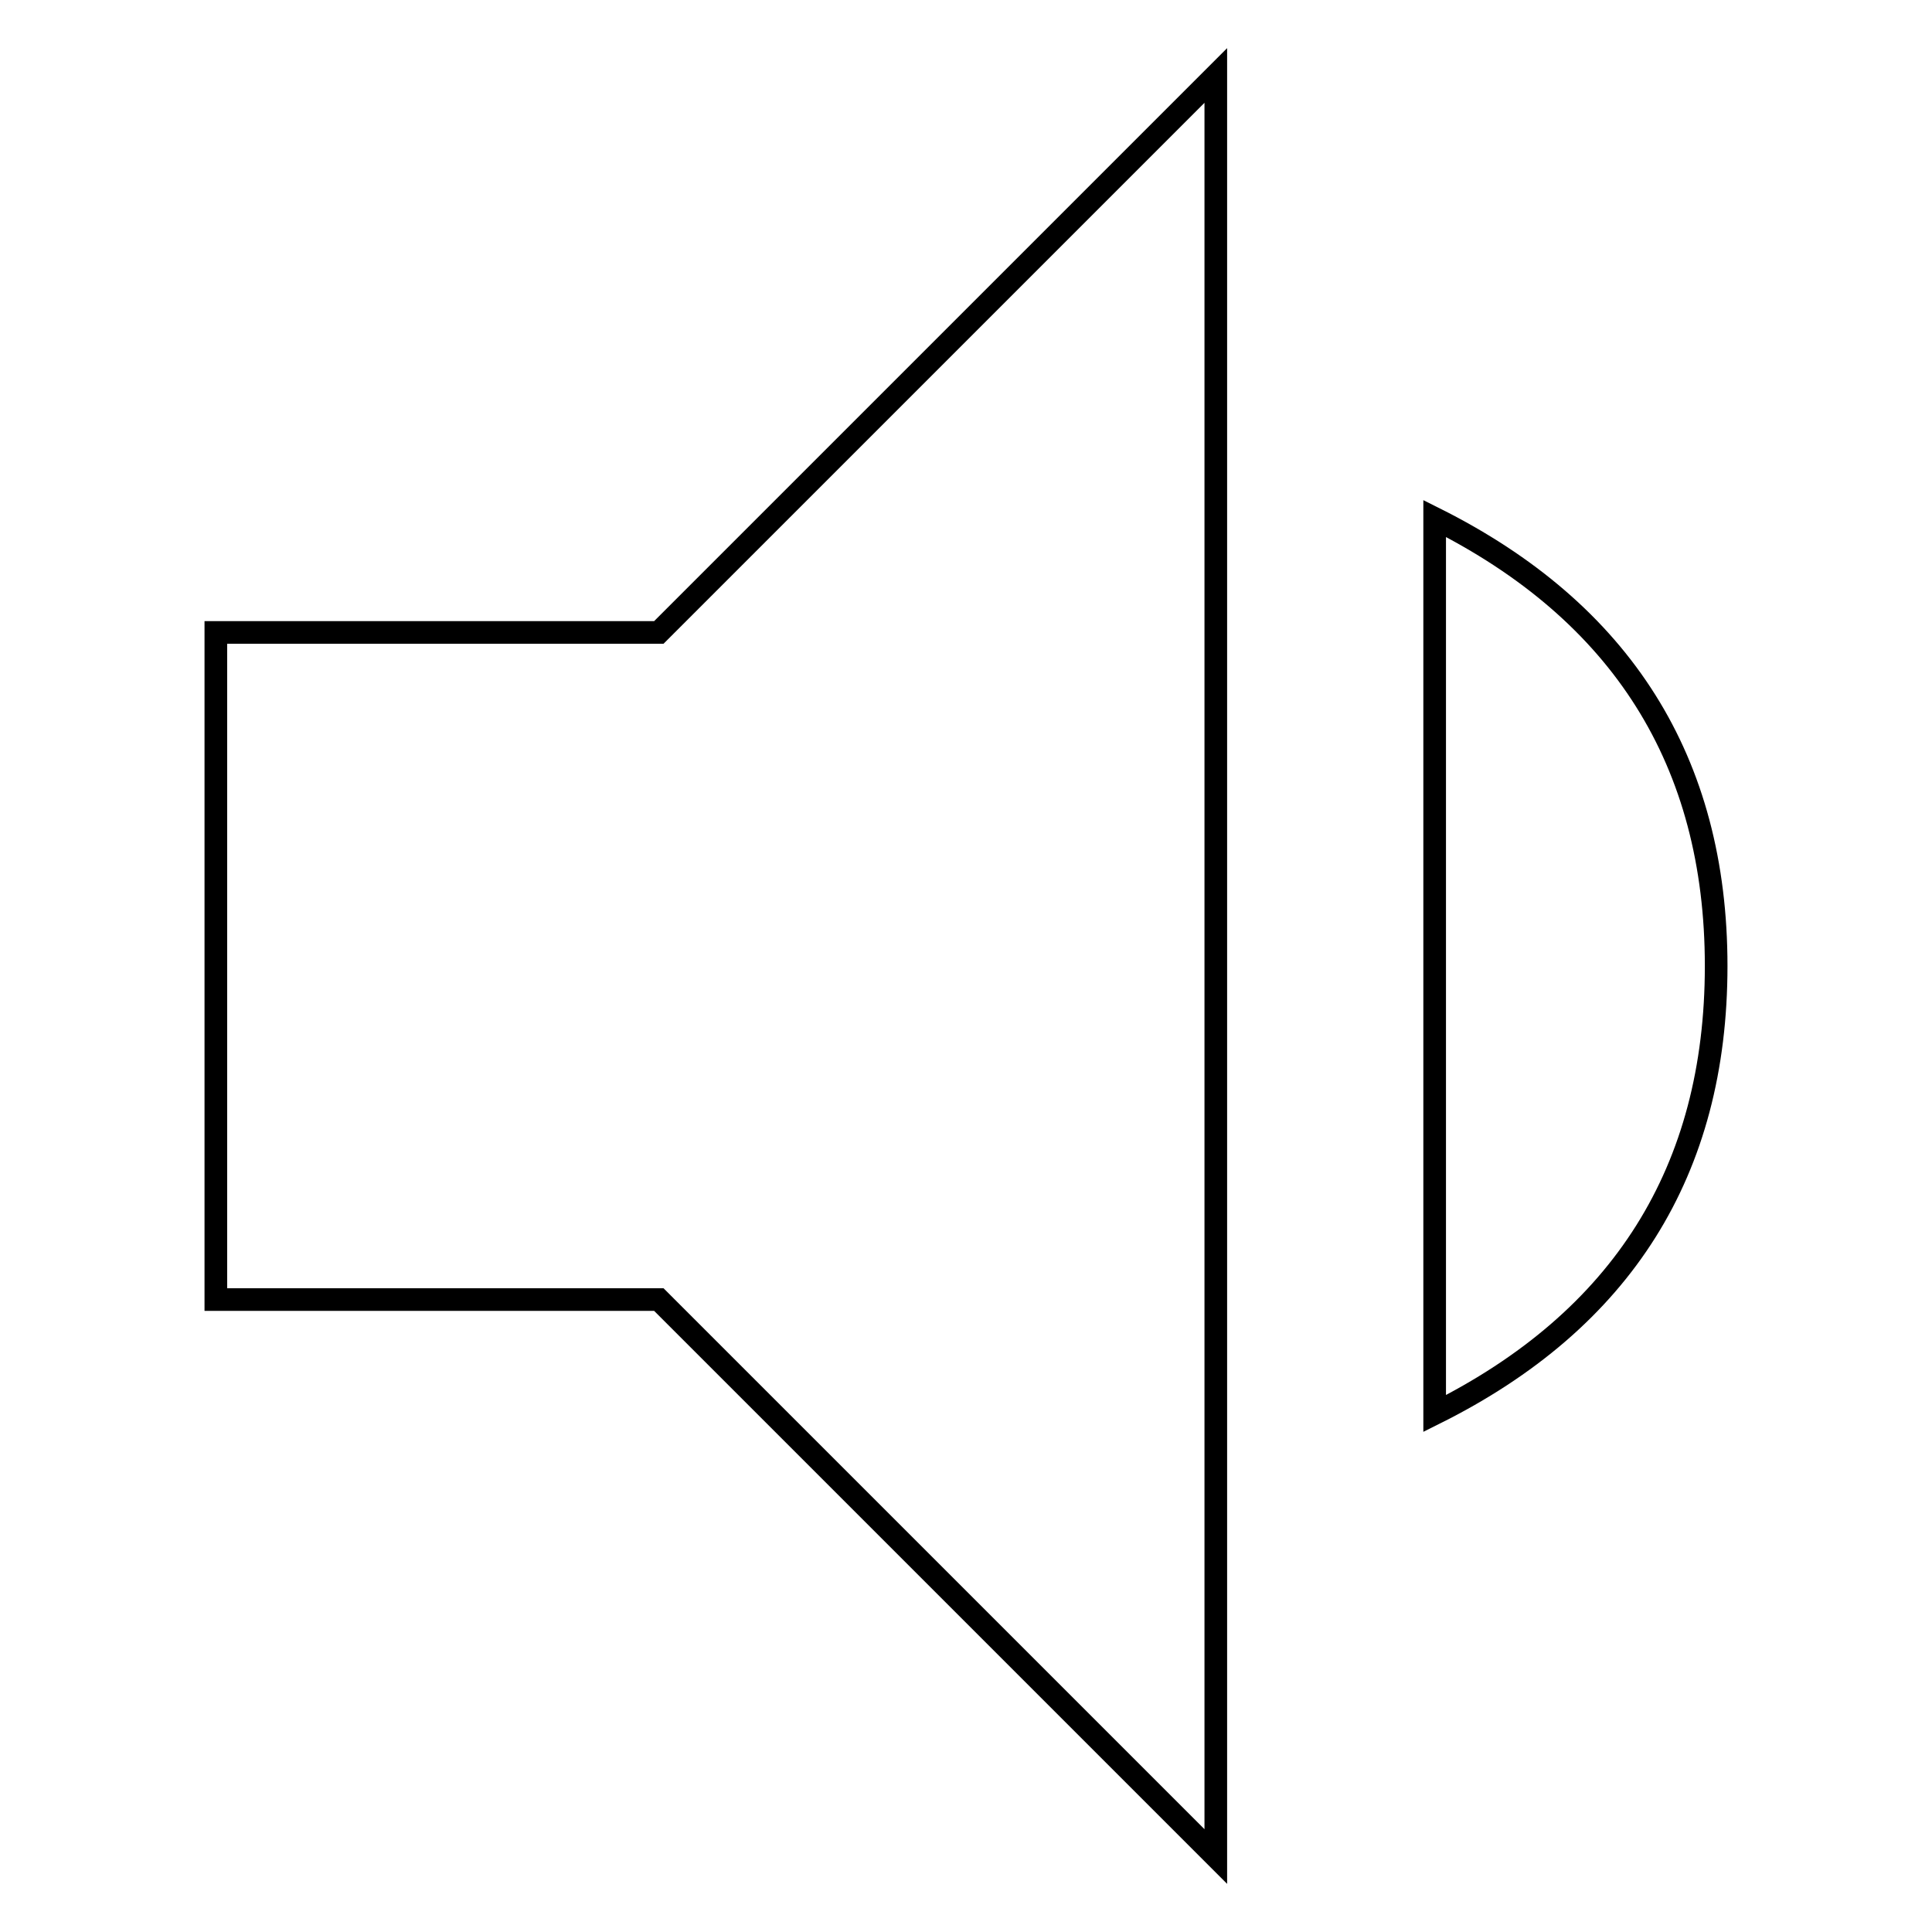 <?xml version="1.0" encoding="utf-8"?>
<!-- Svg Vector Icons : http://www.onlinewebfonts.com/icon -->
<!DOCTYPE svg PUBLIC "-//W3C//DTD SVG 1.1//EN" "http://www.w3.org/Graphics/SVG/1.1/DTD/svg11.dtd">
<svg version="1.1" xmlns="http://www.w3.org/2000/svg" xmlns:xlink="http://www.w3.org/1999/xlink" x="0px" y="0px" viewBox="0 0 256 256" enable-background="new 0 0 256 256" xml:space="preserve">
<g> <path stroke-width="3" fill-opacity="0" stroke="#000000"  d="M28.6,83.8h58.7L161.1,10v236l-73.8-73.8H28.6V83.8L28.6,83.8z M227.4,128c0,27.1-12.4,46.9-37.3,59.3V68.7 C214.9,81.1,227.4,100.9,227.4,128L227.4,128z"/></g>
</svg>